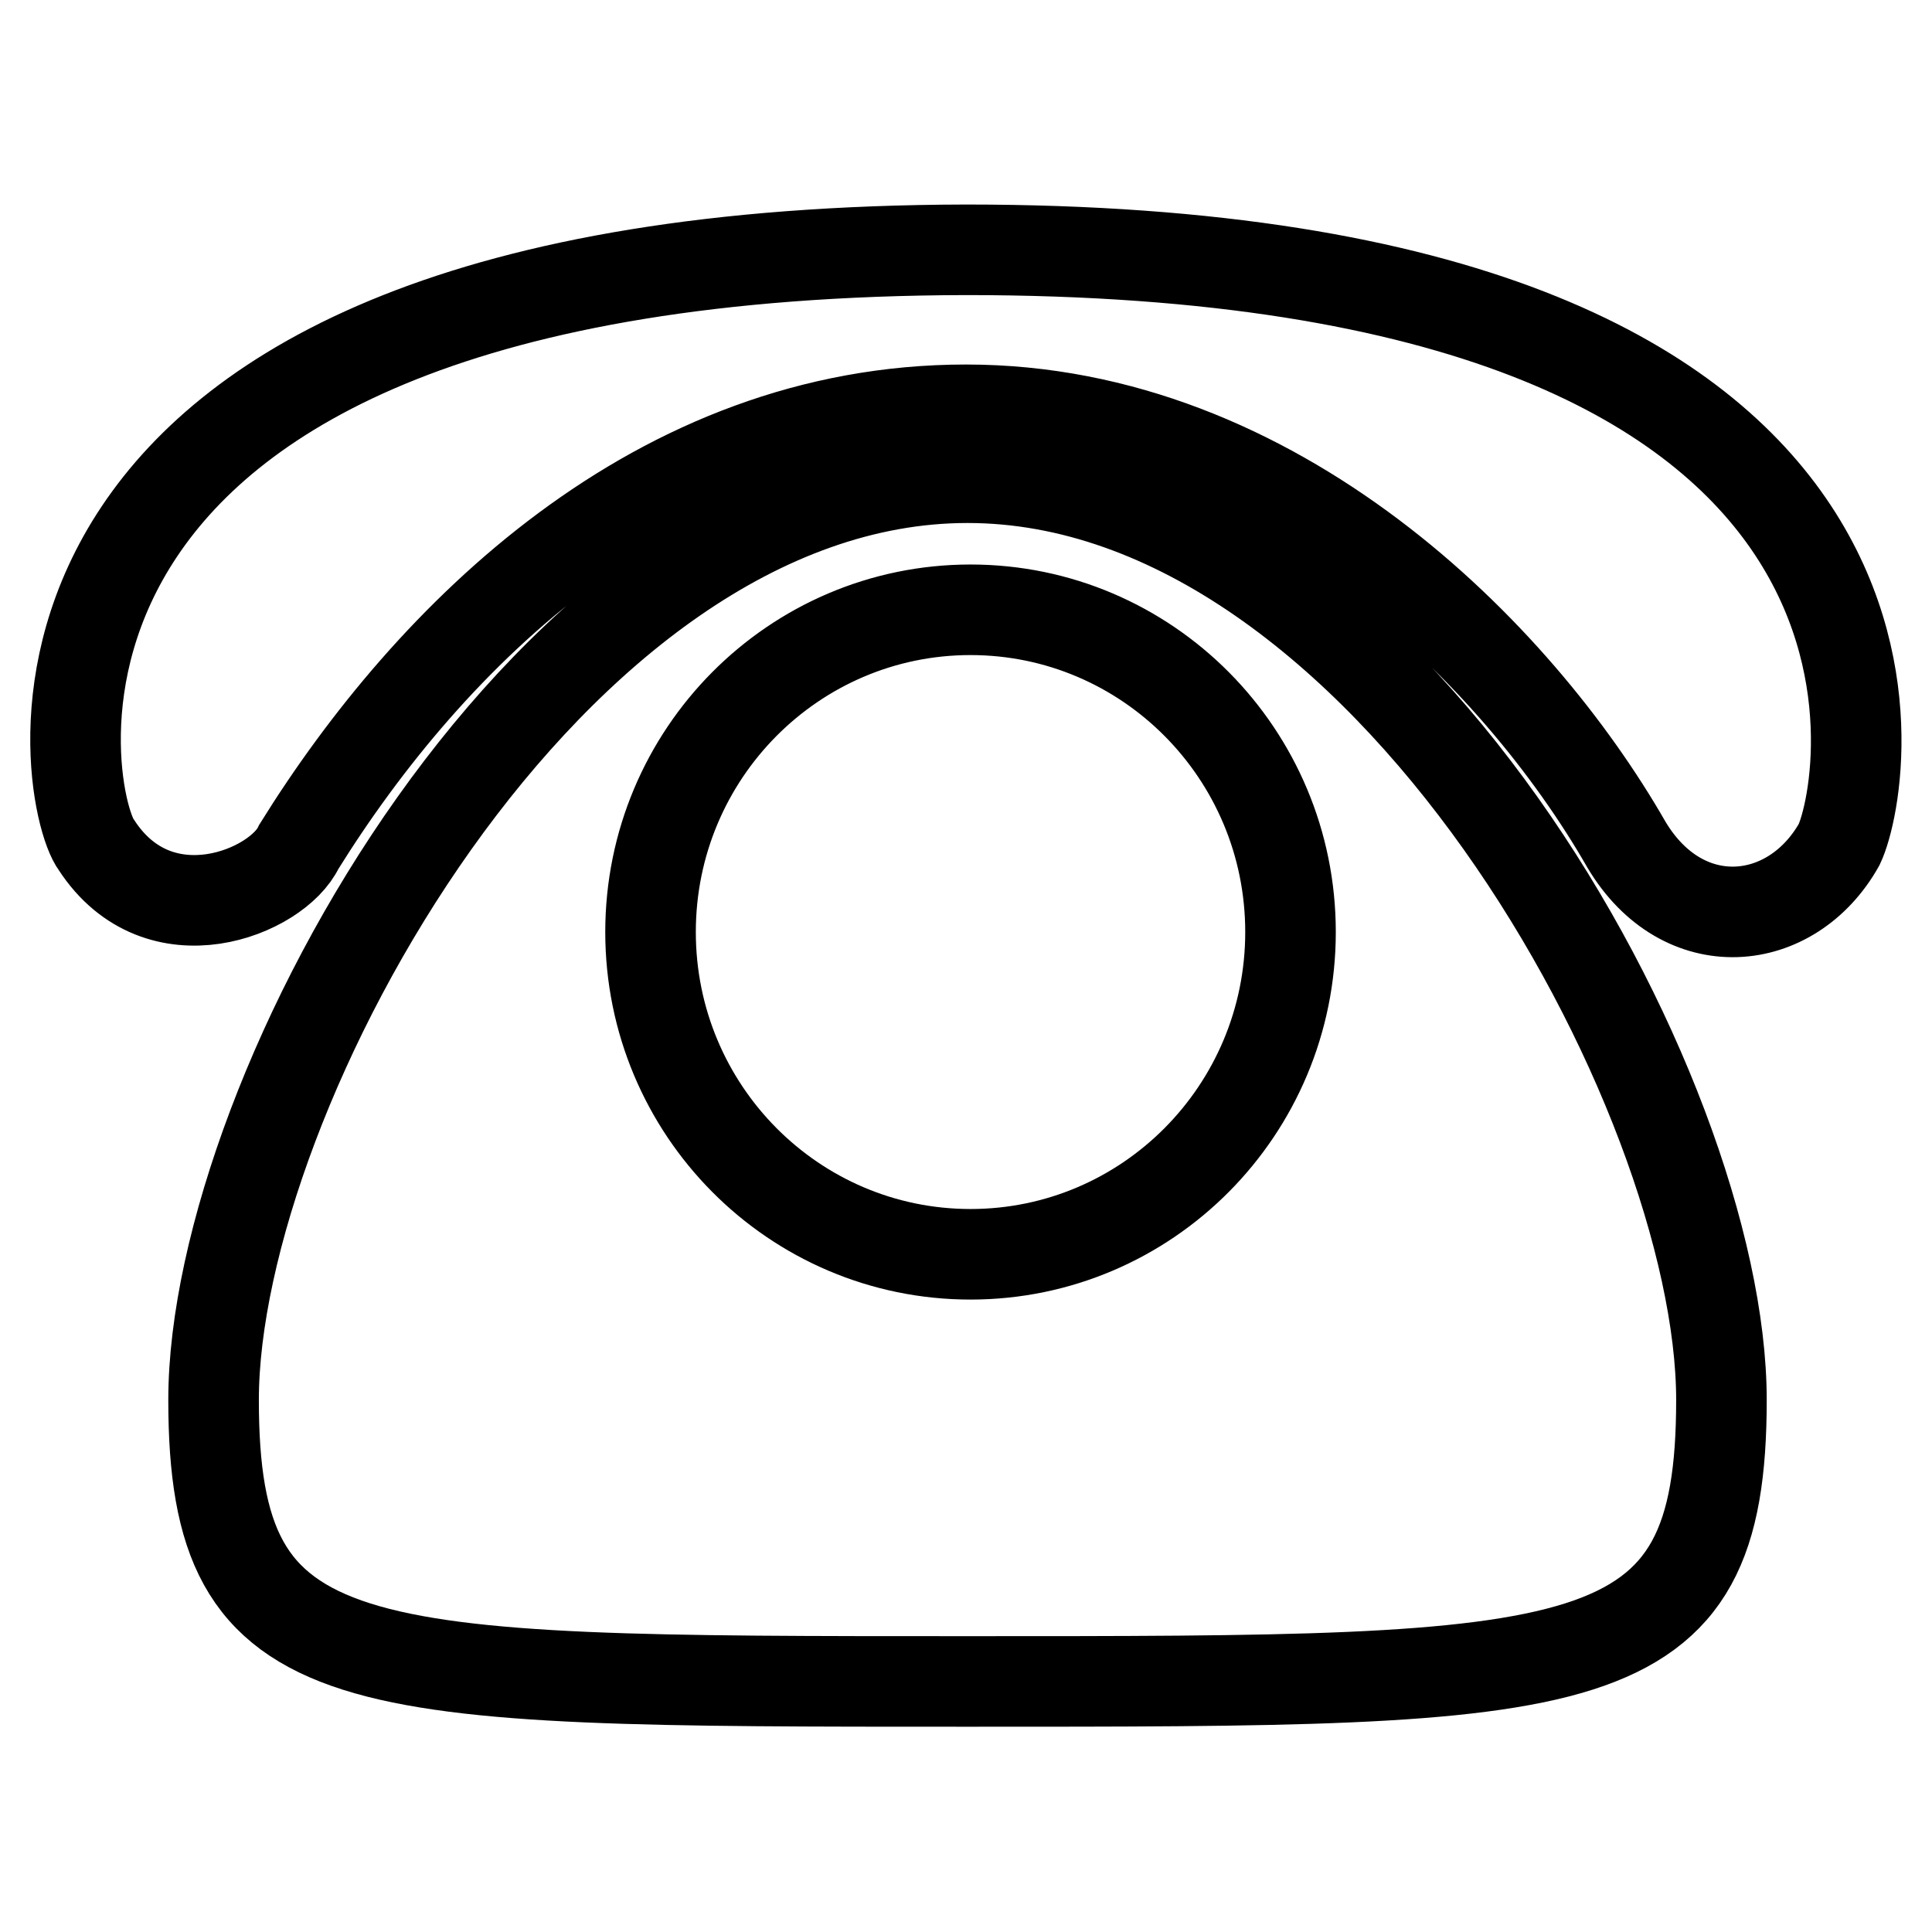 <?xml version="1.0" encoding="utf-8"?>
<!-- Svg Vector Icons : http://www.onlinewebfonts.com/icon -->
<!DOCTYPE svg PUBLIC "-//W3C//DTD SVG 1.1//EN" "http://www.w3.org/Graphics/SVG/1.1/DTD/svg11.dtd">
<svg version="1.1" xmlns="http://www.w3.org/2000/svg" xmlns:xlink="http://www.w3.org/1999/xlink" x="0px" y="0px" viewBox="0 0 256 256" enable-background="new 0 0 256 256" xml:space="preserve">
<g> <path stroke-width="12" fill-opacity="0" stroke="#000000"  d="M228.1,185.5c0,37.4-17.1,37.3-99.9,37.3c-82.7,0-99.9,0.1-99.9-37.3c0-40.8,44.7-122.2,99.9-122.2 C183.4,63.3,228.1,144.7,228.1,185.5z M128.6,80.8c-23.4,0-42.4,19.1-42.4,42.7c0,23.6,19,42.7,42.4,42.7 c23.4,0,42.4-19.1,42.4-42.7C171,99.9,152,80.8,128.6,80.8z M39.6,112.2c17.4-28,47.5-57.9,88.4-57.9c41,0,73,32.3,87.5,57.6 c7.5,12.6,21.9,11.2,28.2,0c4-8.4,16.6-78.8-115.7-78.8C-5.7,33.4,8.1,105.9,12.8,112C21.1,124.7,36.8,118.2,39.6,112.2z"/></g>
</svg>
